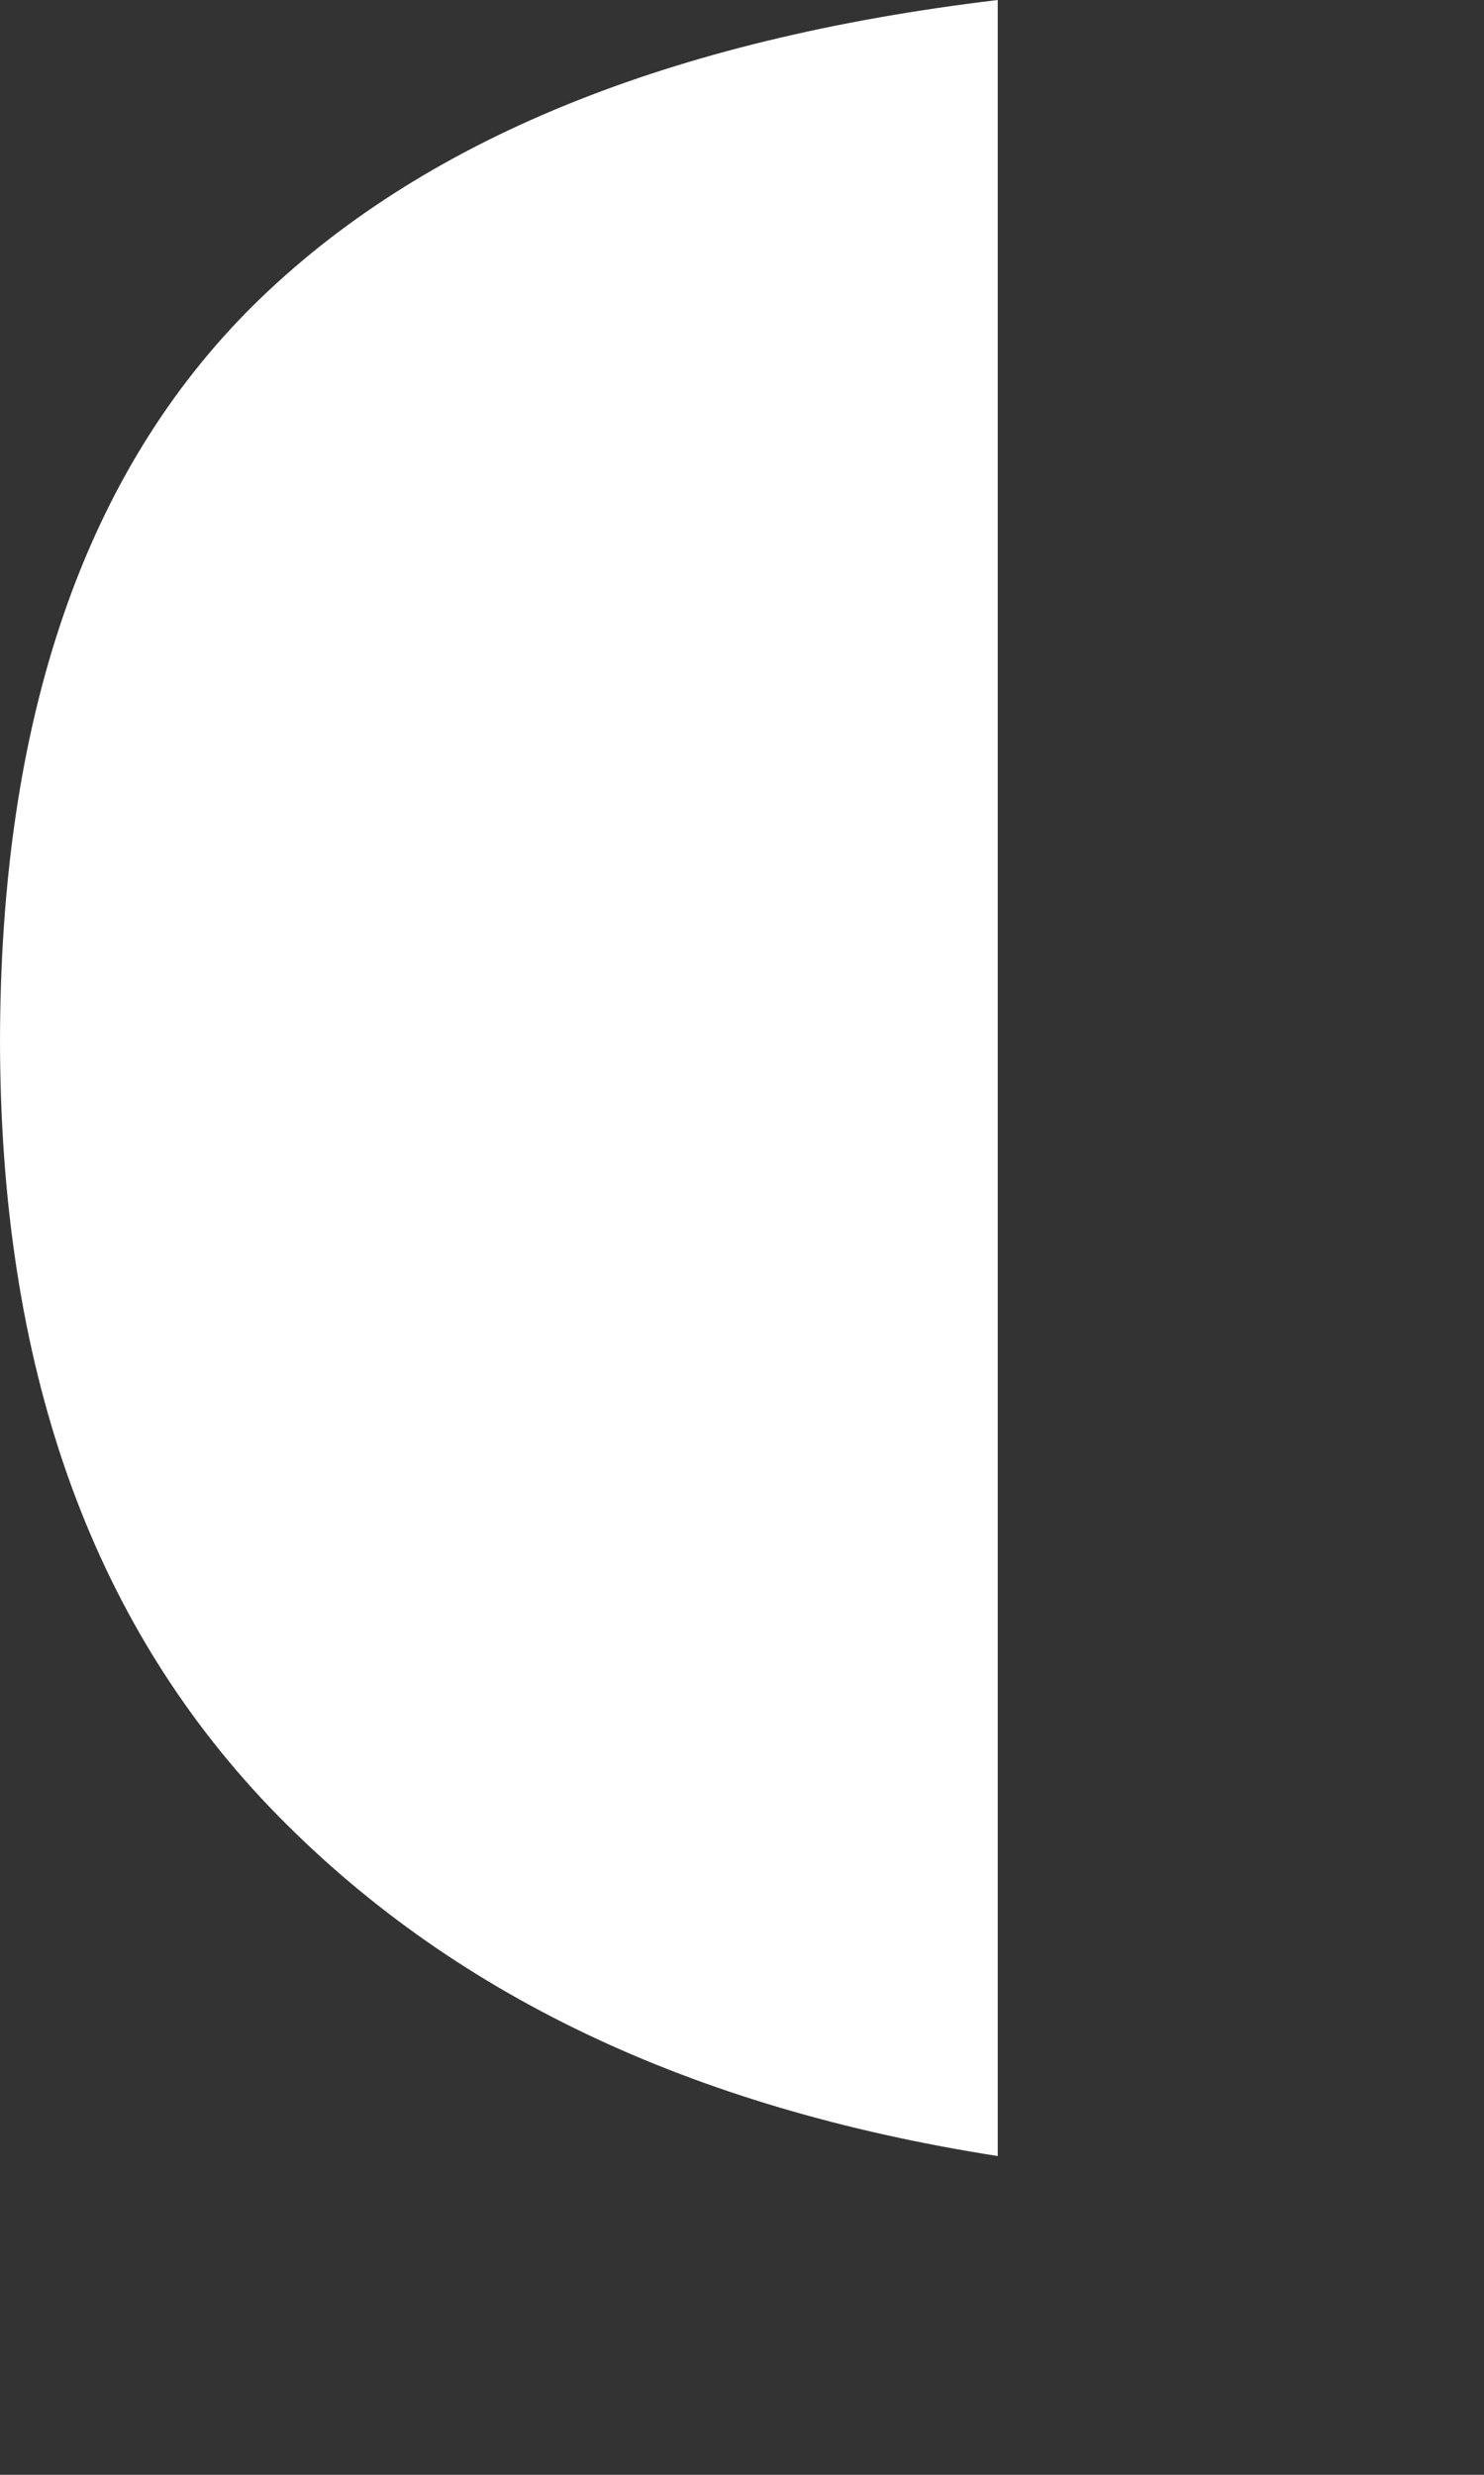 <?xml version="1.0" encoding="utf-8"?>
<svg xmlns="http://www.w3.org/2000/svg" fill="none" height="100%" overflow="visible" preserveAspectRatio="none" style="display: block;" viewBox="0 0 3 5" width="100%">
<rect x="0" y="0" width="3" height="5" fill="#333333" stroke="none"/>
<path d="M0 2.099C0 2.76 0.182 3.271 0.545 3.651C0.909 4.03 1.397 4.259 2.017 4.356V0C1.355 0.079 0.851 0.282 0.512 0.617C0.174 0.952 0 1.446 0 2.108" fill="white" id="Vector"/>
</svg>